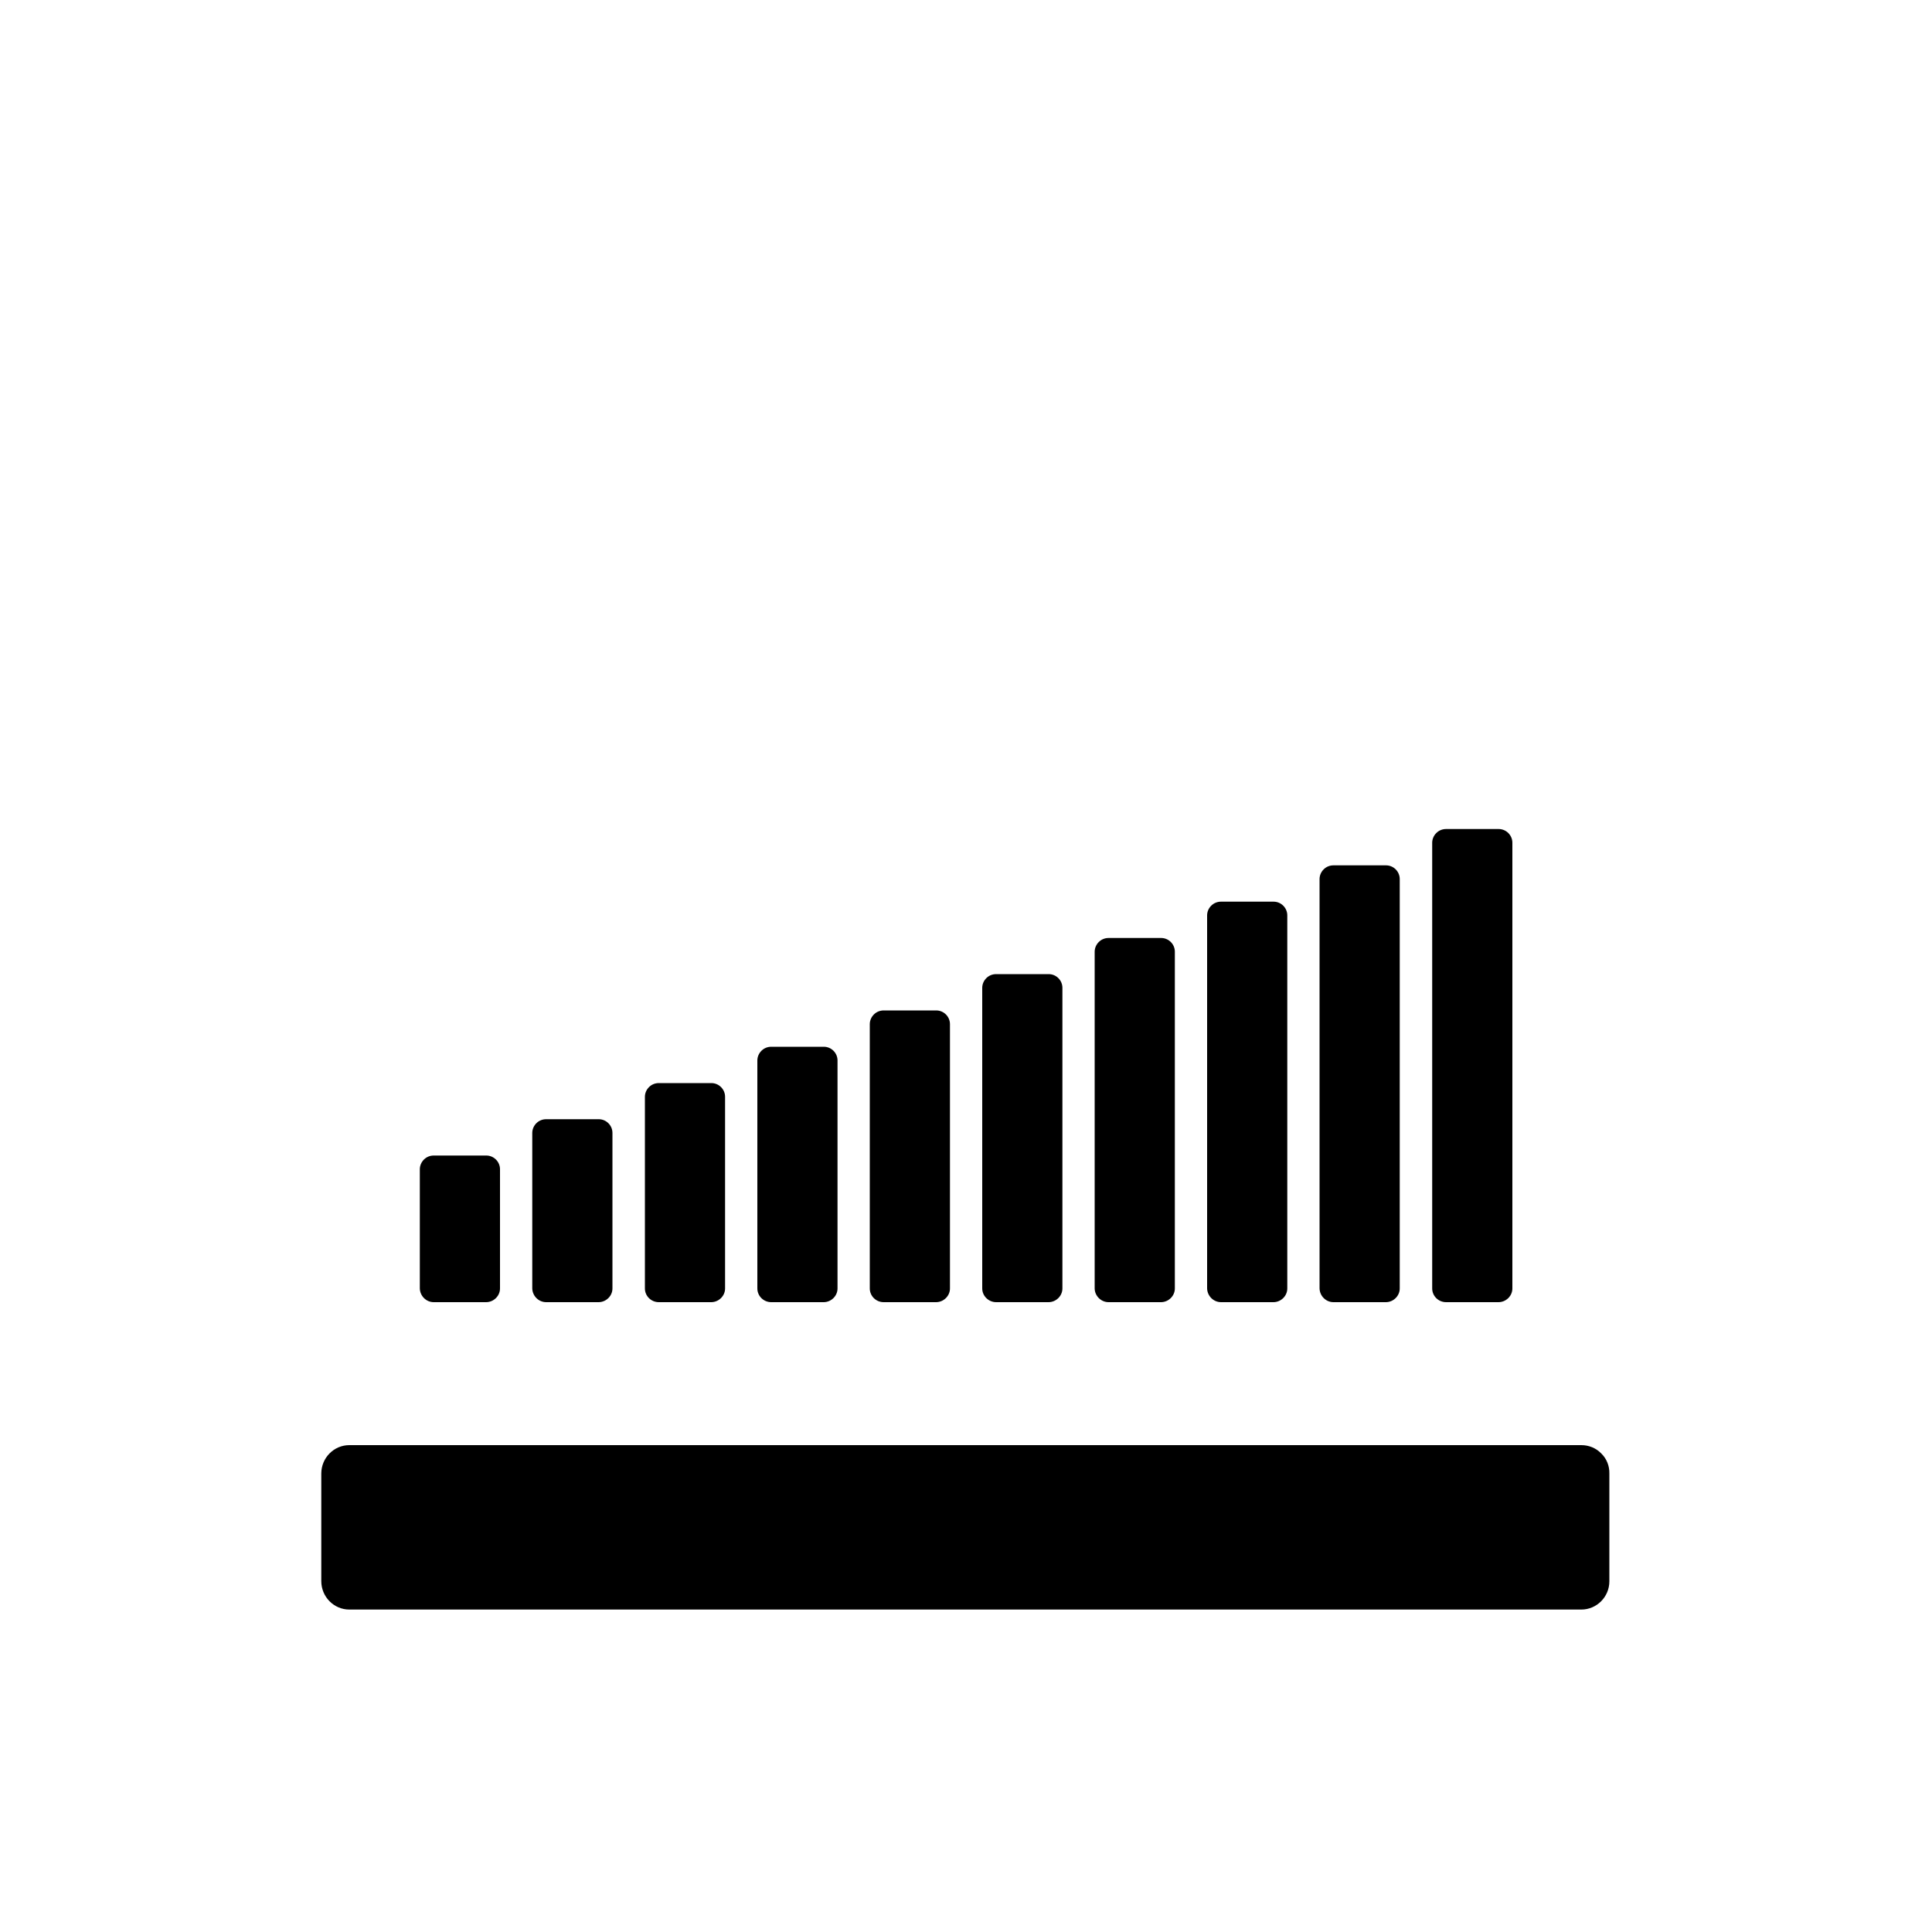 <svg xml:space="preserve" style="enable-background:new 0 0 1000 1000;" viewBox="0 0 1000 1000" y="0px" x="0px" xmlns:xlink="http://www.w3.org/1999/xlink" xmlns="http://www.w3.org/2000/svg" version="1.1">
<style type="text/css">
	.st0{fill:#1D1D1B;}
</style>
<g id="GRID">
</g>
<g id="INFO">
</g>
<g id="INGREDIENTS">
</g>
<g id="SHAPES">
	<g>
		<path d="M828.8,752.3c-2.7-2.8-6.4-4.3-10.3-4.3l-637.7,0c-8,0-14.5,6.6-14.5,14.7v55.7c0,8.1,6.5,14.7,14.5,14.7h637.7
			c8,0,14.5-6.6,14.5-14.6l0-55.8C833.1,758.8,831.6,755,828.8,752.3z"></path>
		<path d="M224.5,674h27.1c3.9,0,7.2-3.2,7.2-7.1v-61.7c0-3.9-3.2-7.1-7.1-7.1l-27.2,0c-1.9,0-3.7,0.7-5.1,2.1
			c-1.3,1.3-2.1,3.1-2.1,5l0,61.7C217.4,670.8,220.6,674,224.5,674z"></path>
		<path d="M282.7,674h27.1c3.9,0,7.2-3.2,7.2-7.1v-80.5c0-3.9-3.2-7.1-7.1-7.1l-27.2,0c-1.9,0-3.7,0.7-5.1,2.1
			c-1.3,1.3-2.1,3.1-2.1,5l0,80.5C275.6,670.8,278.8,674,282.7,674z"></path>
		<path d="M341,674h27.1c3.9,0,7.2-3.2,7.2-7.1v-99.2c0-3.9-3.2-7.1-7.1-7.1l-27.2,0c-1.9,0-3.7,0.7-5.1,2.1c-1.3,1.3-2.1,3.1-2.1,5
			l0,99.2C333.8,670.8,337,674,341,674z"></path>
		<path d="M399.2,674h27.1c3.9,0,7.2-3.2,7.2-7.1v-118c0-3.9-3.2-7.1-7.1-7.1l-27.2,0c-1.9,0-3.7,0.7-5.1,2.1
			c-1.3,1.3-2.1,3.1-2.1,5l0,118C392,670.8,395.2,674,399.2,674z"></path>
		<path d="M457.4,674h27.1c3.9,0,7.2-3.2,7.2-7.1V530.1c0-3.9-3.2-7.1-7.1-7.1l-27.2,0c-1.9,0-3.7,0.7-5.1,2.1
			c-1.3,1.3-2.1,3.1-2.1,5l0,136.8C450.2,670.8,453.4,674,457.4,674z"></path>
		<path d="M515.6,674h27.1c3.9,0,7.2-3.2,7.2-7.1V511.3c0-3.9-3.2-7.1-7.1-7.1l-27.2,0c-1.9,0-3.7,0.7-5.1,2.1
			c-1.3,1.3-2.1,3.1-2.1,5l0,155.6C508.4,670.8,511.7,674,515.6,674z"></path>
		<path d="M573.8,674h27.1c3.9,0,7.2-3.2,7.2-7.1V492.6c0-3.9-3.2-7.1-7.1-7.1l-27.2,0c-1.9,0-3.7,0.7-5.1,2.1
			c-1.3,1.3-2.1,3.1-2.1,5l0,174.4C566.7,670.8,569.9,674,573.8,674z"></path>
		<path d="M632,674h27.1c3.9,0,7.2-3.2,7.2-7.1V473.8c0-3.9-3.2-7.1-7.1-7.1l-27.2,0c-1.9,0-3.7,0.7-5.1,2.1c-1.3,1.3-2.1,3.1-2.1,5
			l0,193.1C624.9,670.8,628.1,674,632,674z"></path>
		<path d="M690.2,674h27.1c3.9,0,7.2-3.2,7.2-7.1V455c0-3.9-3.2-7.1-7.1-7.1l-27.2,0c-1.9,0-3.7,0.7-5.1,2.1c-1.3,1.3-2.1,3.1-2.1,5
			l0,211.9C683.1,670.8,686.3,674,690.2,674z"></path>
		<path d="M748.5,674h27.1c3.9,0,7.2-3.2,7.2-7.1V436.2c0-3.9-3.2-7.1-7.1-7.1l-27.2,0c-1.9,0-3.7,0.7-5.1,2.1
			c-1.3,1.3-2.1,3.1-2.1,5l0,230.7C741.3,670.8,744.5,674,748.5,674z"></path>
	</g>
</g>
<g id="BOARDS">
</g>
<g id="INTERACTION">
</g>
</svg>
